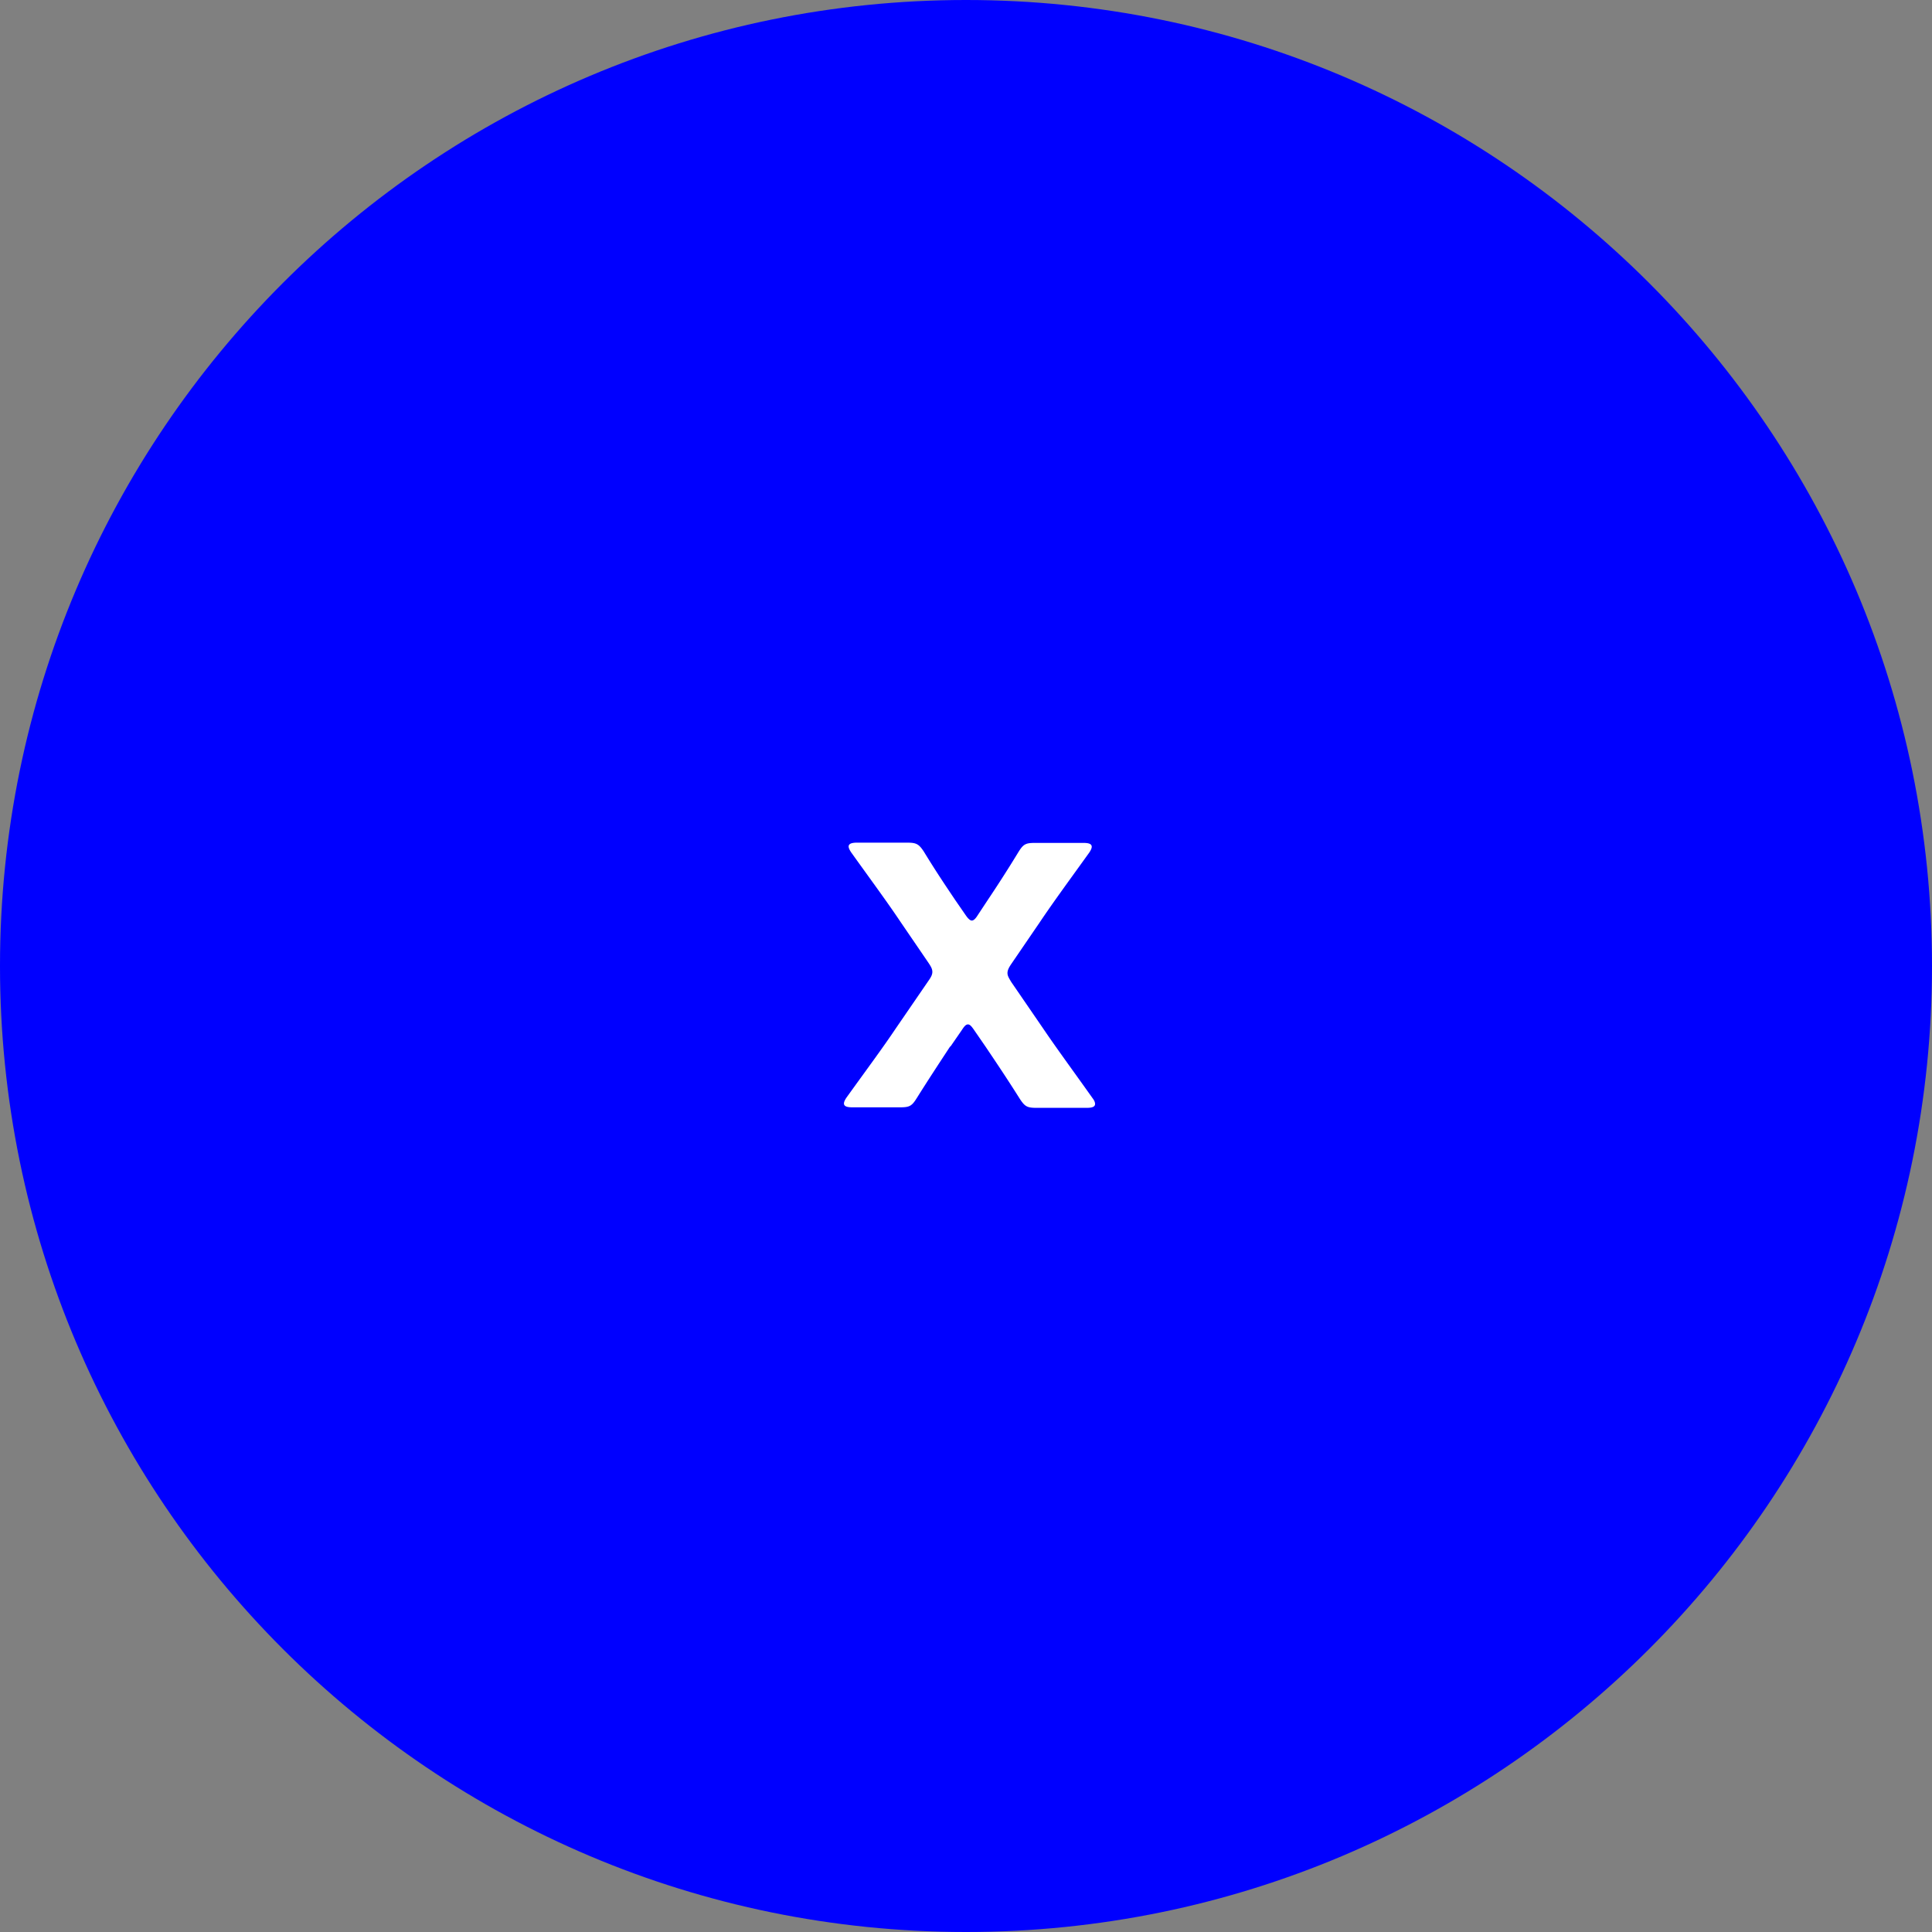 <svg width="76" height="76" fill="none" xmlns="http://www.w3.org/2000/svg"><rect width="100%" height="100%" fill="#808080" stroke="none"/><path d="M38 76c20.987 0 38-17.013 38-38S58.987 0 38 0 0 17.013 0 38s17.013 38 38 38Z" fill="#00F"/><path d="M37.382 41.157c-.434.663-.815 1.238-1.314 2.032-.196.315-.283.37-.652.37h-1.891c-.218 0-.326-.044-.326-.153 0-.054.032-.13.098-.228.836-1.163 1.412-1.934 1.945-2.728l1.282-1.869c.109-.152.152-.25.152-.348 0-.108-.043-.195-.152-.358l-1.098-1.608c-.532-.794-1.119-1.587-1.945-2.739-.065-.098-.098-.174-.098-.228 0-.109.12-.152.326-.152h1.978c.359 0 .457.054.652.348.478.782.859 1.347 1.239 1.912l.413.598c.098.141.174.206.239.206s.141-.065.228-.206l.38-.576a51.35 51.35 0 0 0 1.218-1.902c.195-.315.282-.37.652-.37h1.912c.218 0 .326.044.326.153 0 .054-.032.13-.098.228-.836 1.163-1.412 1.945-1.945 2.739l-1.12 1.64c-.097.142-.151.25-.151.359 0 .109.054.195.152.358l1.26 1.837c.522.771 1.109 1.565 1.935 2.728.076.097.098.173.098.228 0 .108-.11.152-.326.152h-1.978c-.37 0-.457-.054-.652-.348-.5-.793-.88-1.358-1.348-2.054l-.456-.662c-.098-.142-.163-.218-.24-.218-.075 0-.14.065-.238.218l-.457.662v-.021Z" fill="#fff"/></svg>